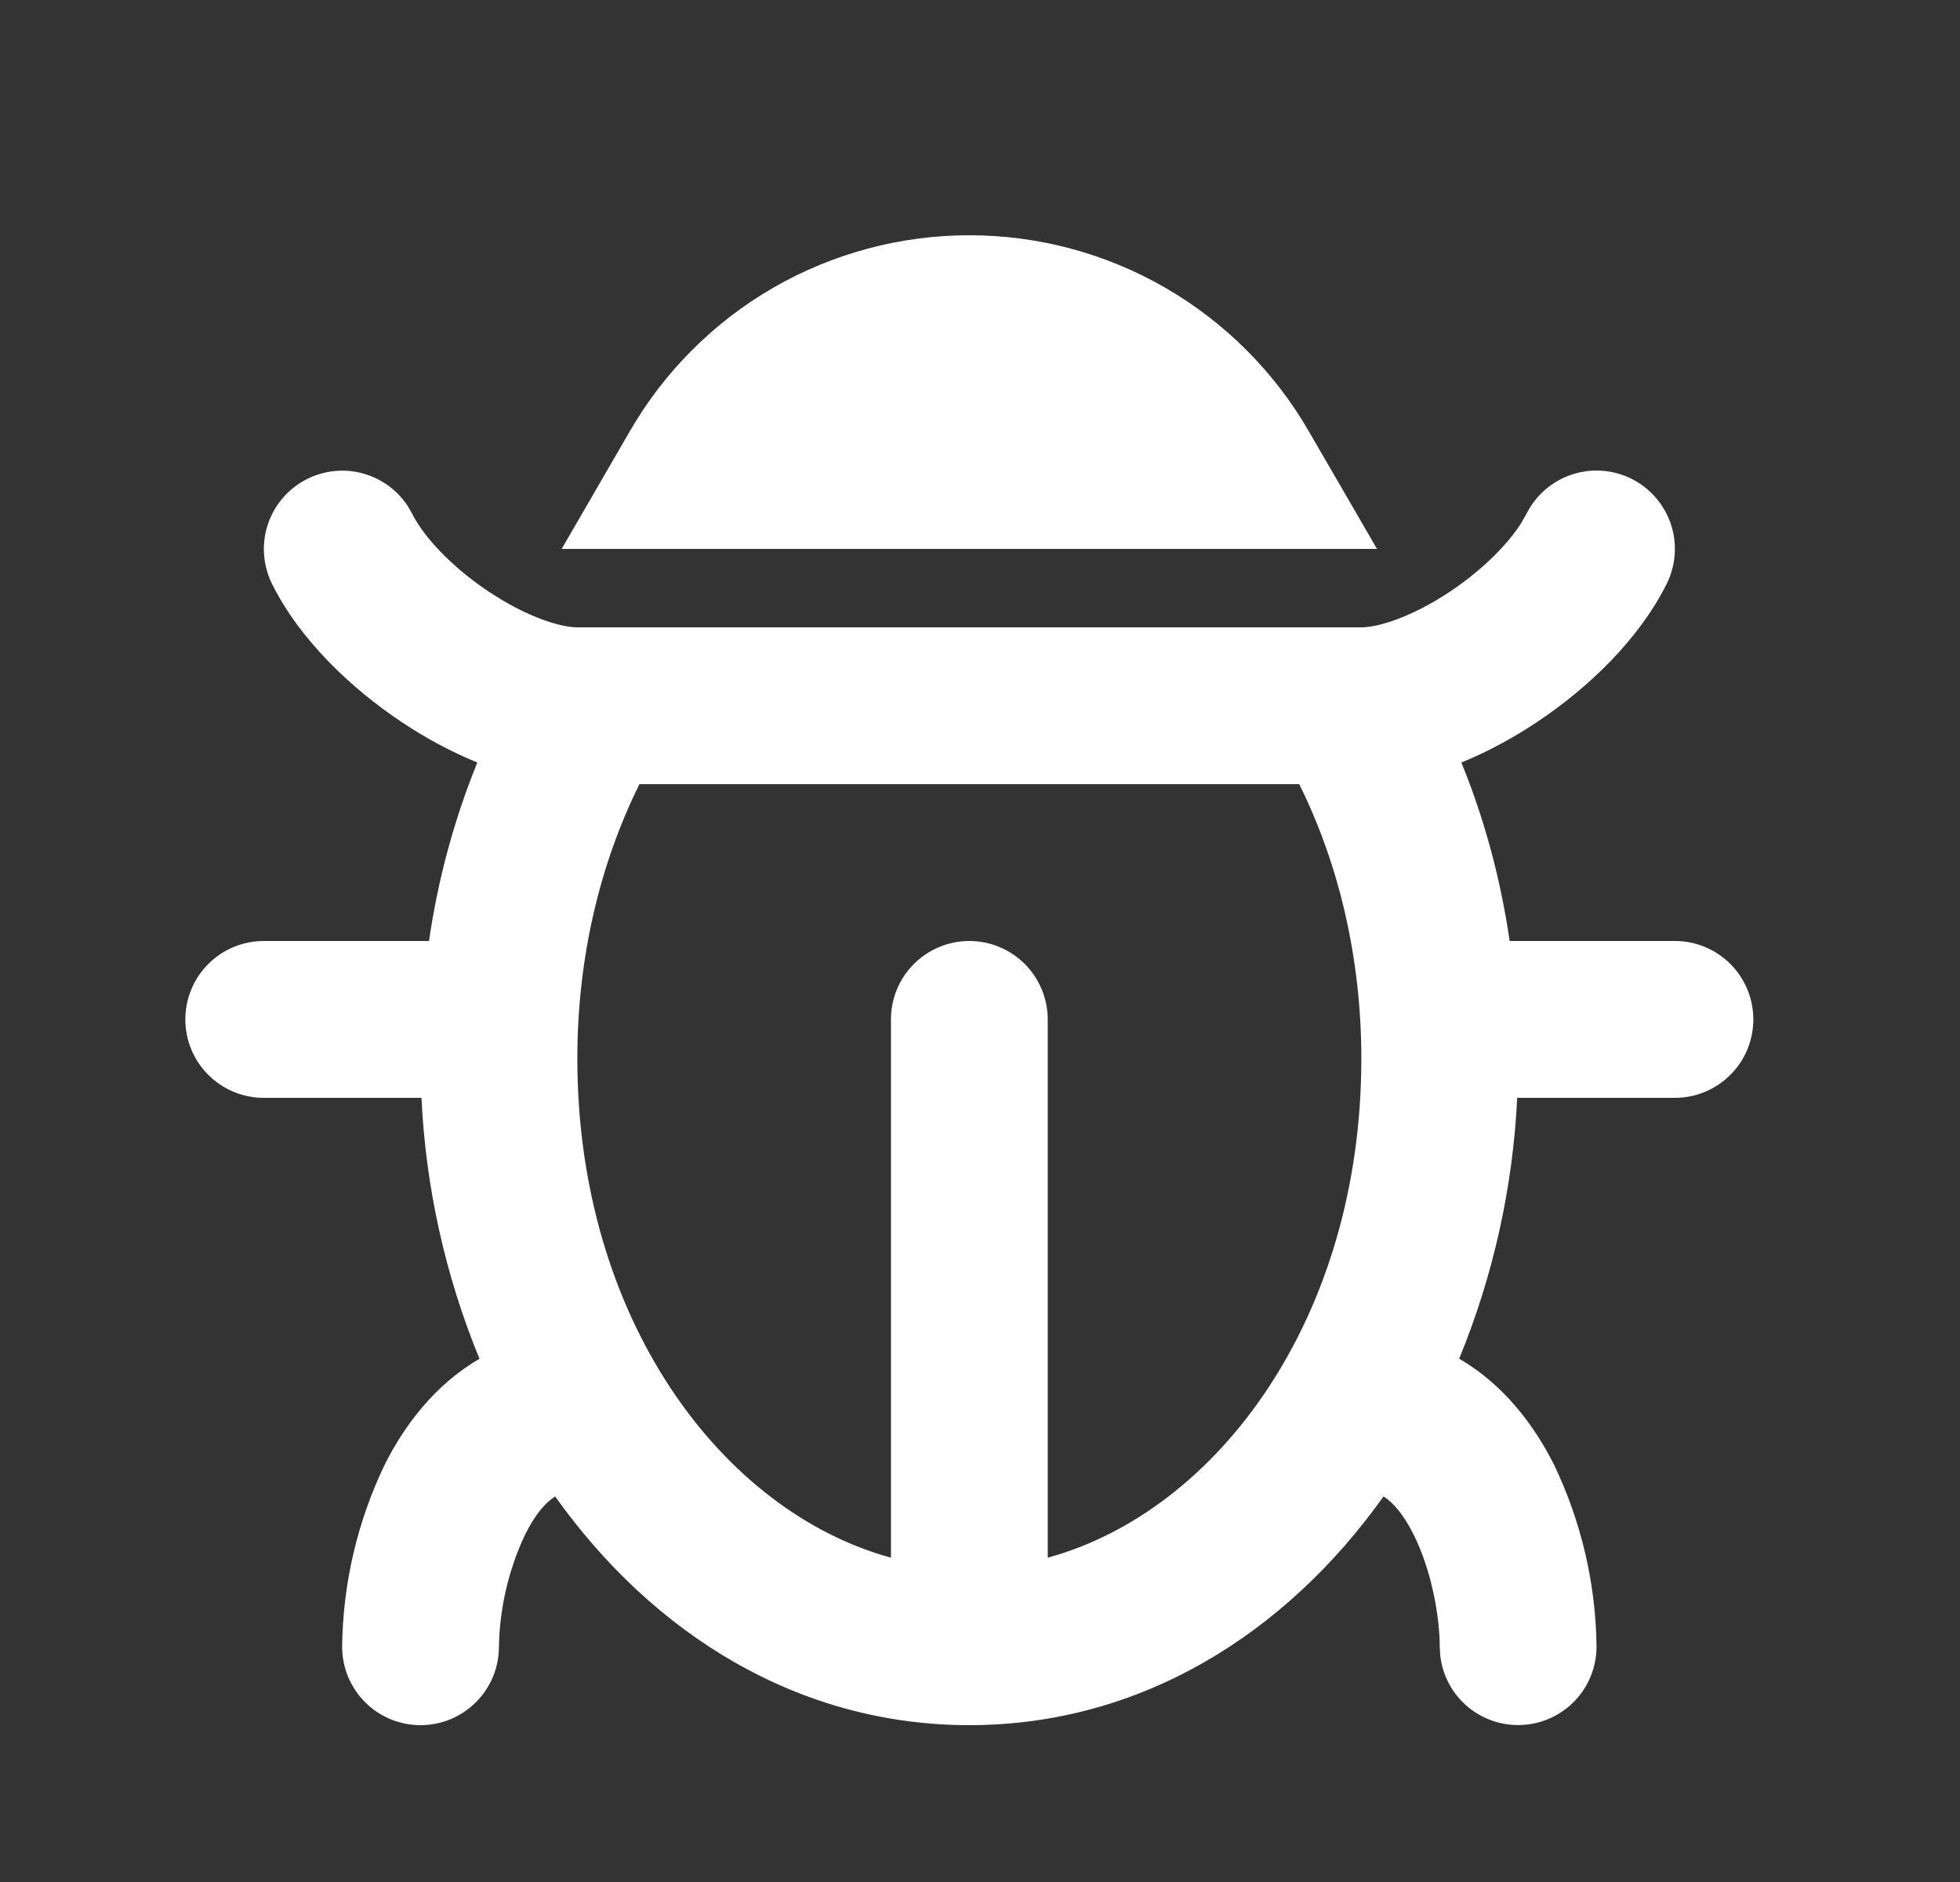 <svg width="25" height="24" viewBox="0 0 25 24" fill="none" xmlns="http://www.w3.org/2000/svg">
<rect x="0" y="0" width="25" height="24" fill="#333333" stroke="none"/>
<path d="M20.811 6.106C21.048 6.225 21.228 6.433 21.312 6.684C21.396 6.935 21.376 7.21 21.258 7.447C20.905 8.154 20.258 8.773 19.606 9.207C19.315 9.401 18.986 9.583 18.64 9.724C18.93 10.434 19.139 11.199 19.256 12H21.364C21.629 12 21.883 12.105 22.071 12.293C22.258 12.48 22.364 12.735 22.364 13C22.364 13.265 22.258 13.52 22.071 13.707C21.883 13.895 21.629 14 21.364 14H19.352C19.297 15.143 19.047 16.268 18.612 17.327C19.184 17.657 19.575 18.187 19.821 18.677C20.169 19.402 20.355 20.195 20.364 21C20.363 21.255 20.266 21.5 20.091 21.685C19.916 21.871 19.677 21.982 19.422 21.997C19.168 22.012 18.917 21.929 18.722 21.766C18.526 21.602 18.401 21.37 18.371 21.117L18.364 21C18.364 20.626 18.263 20.034 18.032 19.572C17.902 19.312 17.772 19.163 17.647 19.083C16.394 20.844 14.541 22 12.364 22C10.187 22 8.334 20.844 7.081 19.083C6.955 19.163 6.826 19.313 6.696 19.573C6.486 20.02 6.373 20.506 6.364 21C6.364 21.265 6.258 21.52 6.071 21.707C5.883 21.895 5.629 22 5.364 22C5.099 22 4.844 21.895 4.657 21.707C4.469 21.52 4.364 21.265 4.364 21C4.373 20.196 4.558 19.403 4.907 18.678C5.153 18.186 5.544 17.658 6.116 17.328C5.68 16.269 5.43 15.143 5.376 14H3.364C3.099 14 2.844 13.895 2.657 13.707C2.469 13.52 2.364 13.265 2.364 13C2.364 12.735 2.469 12.48 2.657 12.293C2.844 12.105 3.099 12 3.364 12H5.472C5.585 11.219 5.791 10.455 6.088 9.724C5.749 9.584 5.426 9.411 5.122 9.207C4.471 8.773 3.822 8.154 3.47 7.447C3.357 7.219 3.335 6.956 3.408 6.713C3.482 6.469 3.646 6.263 3.866 6.136C4.087 6.009 4.348 5.97 4.596 6.029C4.843 6.088 5.059 6.239 5.2 6.451L5.258 6.553C5.405 6.846 5.758 7.227 6.231 7.543C6.717 7.867 7.145 8 7.364 8H17.364C17.583 8 18.011 7.867 18.497 7.543C18.912 7.266 19.233 6.94 19.405 6.667L19.47 6.553C19.588 6.316 19.796 6.136 20.048 6.052C20.299 5.968 20.574 5.988 20.811 6.106ZM16.572 10H8.156C7.658 11.004 7.364 12.202 7.364 13.5C7.364 16.809 9.201 19.273 11.364 19.864V13C11.364 12.735 11.469 12.48 11.657 12.293C11.844 12.105 12.099 12 12.364 12C12.629 12 12.883 12.105 13.071 12.293C13.258 12.48 13.364 12.735 13.364 13V19.864C15.527 19.273 17.364 16.809 17.364 13.5C17.364 12.202 17.07 11.004 16.572 10ZM12.364 3C13.242 3 14.104 3.231 14.864 3.67C15.624 4.109 16.255 4.74 16.694 5.5L17.564 7H7.164L8.033 5.5C8.472 4.74 9.103 4.108 9.863 3.669C10.623 3.231 11.486 3 12.364 3Z" fill="white"/>
</svg>
